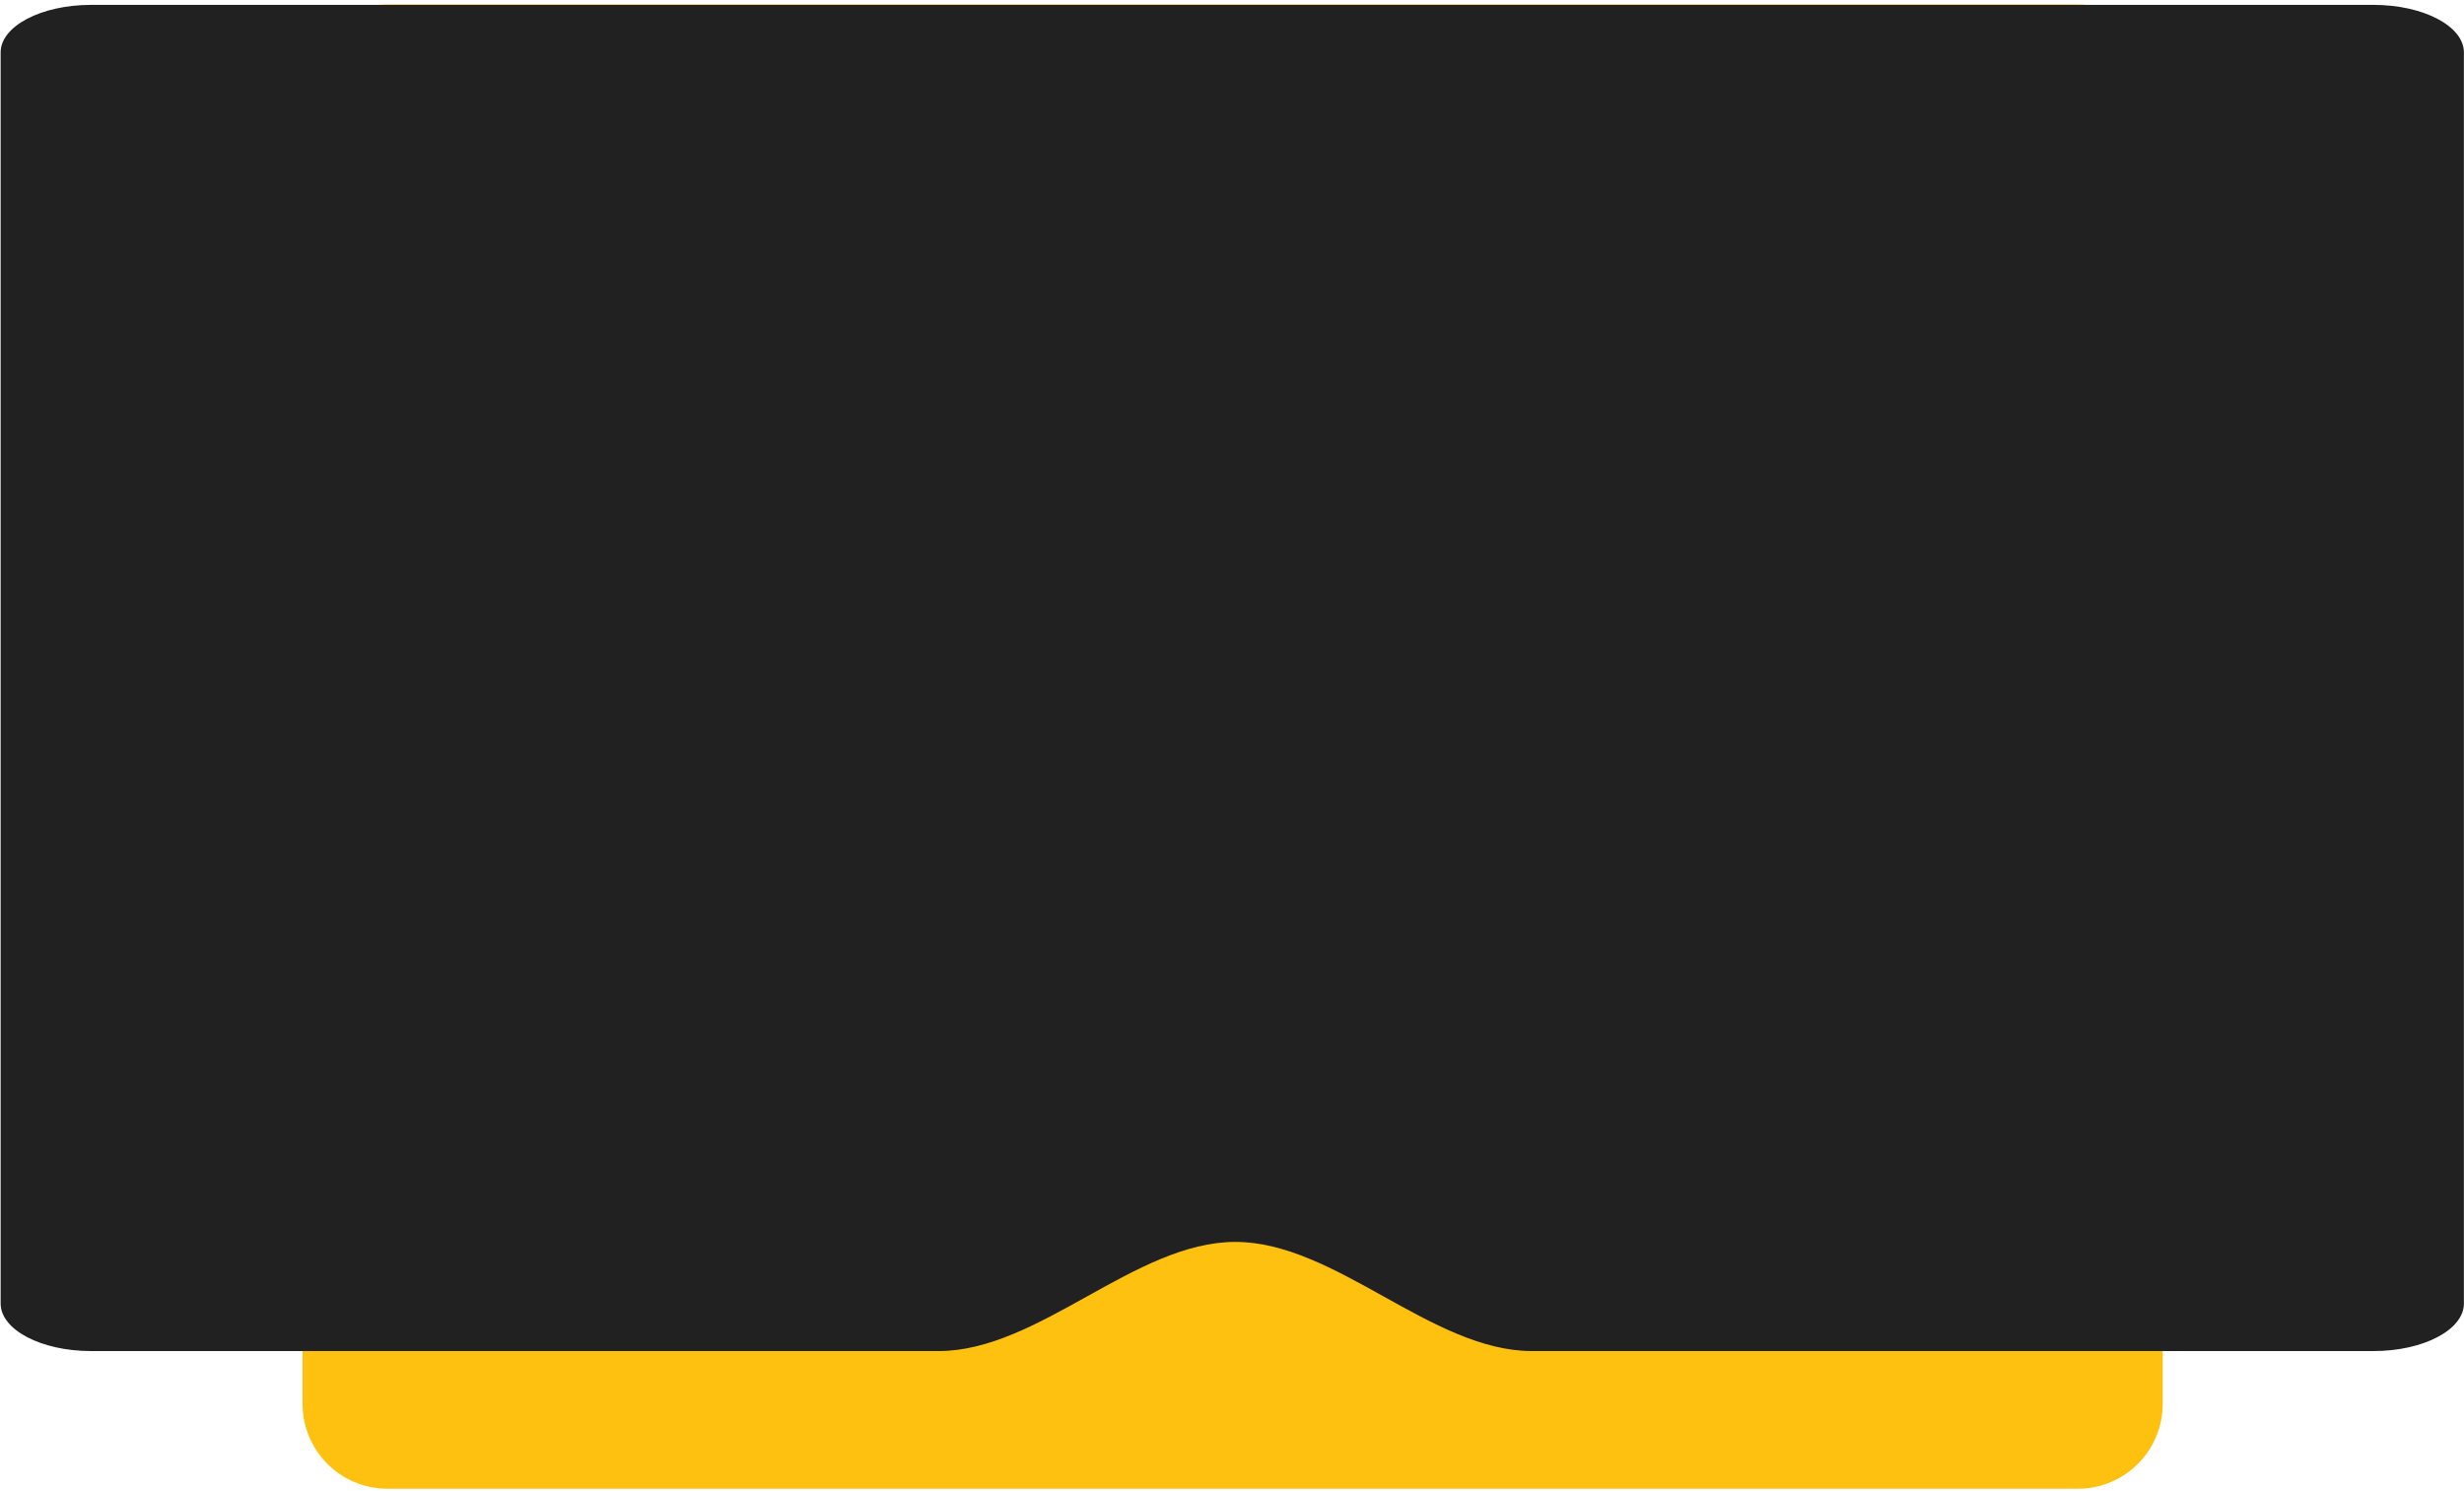 <?xml version="1.0" encoding="UTF-8"?> <svg xmlns="http://www.w3.org/2000/svg" width="509" height="308" viewBox="0 0 509 308" fill="none"> <path d="M62.503 18.45C62.503 8.772 70.348 0.927 80.026 0.927H429.237C438.915 0.927 446.76 8.772 446.76 18.45V290.058C446.76 299.736 438.915 307.581 429.237 307.581H80.026C70.348 307.581 62.503 299.736 62.503 290.058V18.45Z" fill="#FFC110"></path> <path fill-rule="evenodd" clip-rule="evenodd" d="M18.823 1.007C8.5 1.007 0.132 5.405 0.132 10.83V269.313C0.132 274.738 8.5 279.136 18.823 279.136H193.878C214.617 279.136 234.443 256.585 255.183 256.585C275.922 256.585 295.747 279.136 316.486 279.136H490.291C500.614 279.136 508.982 274.738 508.982 269.313V10.831C508.982 5.405 500.614 1.007 490.291 1.007H18.823Z" fill="#212121"></path> </svg> 
